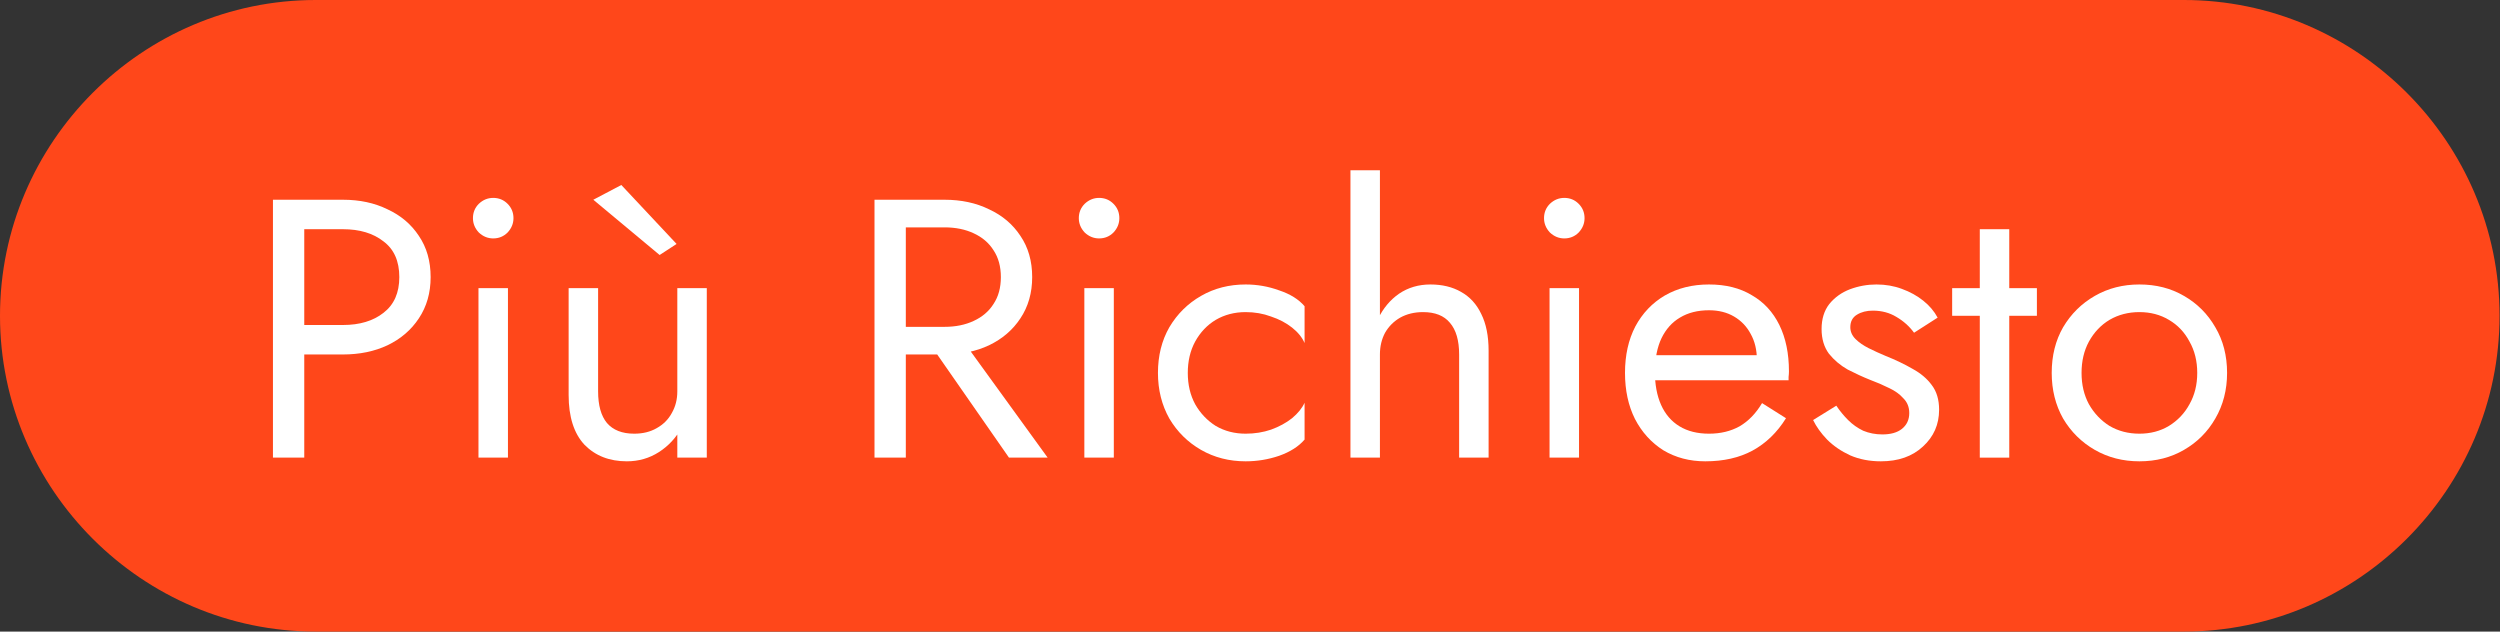 <svg width="95" height="24" viewBox="0 0 95 24" fill="none" xmlns="http://www.w3.org/2000/svg">
<rect x="0" y="0" width="95" height="24" fill="#333333" stroke="none"/>
<g clip-path="url(#clip0_48_33)">
<path d="M82.983 24H12C5.4 24 0 18.6 0 12C0 5.4 5.4 0 12 0L82.983 0C89.583 0 94.983 5.4 94.983 12C94.983 18.6 89.583 24 82.983 24Z" fill="#FF471A"/>
<path d="M77.965 14.17C77.965 13.517 78.109 12.938 78.399 12.434C78.698 11.93 79.099 11.533 79.603 11.244C80.107 10.954 80.671 10.81 81.297 10.81C81.931 10.81 82.496 10.954 82.991 11.244C83.495 11.533 83.891 11.93 84.181 12.434C84.48 12.938 84.629 13.517 84.629 14.17C84.629 14.814 84.48 15.393 84.181 15.906C83.891 16.41 83.495 16.806 82.991 17.096C82.496 17.385 81.931 17.53 81.297 17.53C80.671 17.53 80.107 17.385 79.603 17.096C79.099 16.806 78.698 16.41 78.399 15.906C78.109 15.393 77.965 14.814 77.965 14.17ZM79.099 14.17C79.099 14.618 79.192 15.014 79.379 15.36C79.575 15.705 79.836 15.98 80.163 16.186C80.499 16.382 80.877 16.48 81.297 16.48C81.717 16.48 82.09 16.382 82.417 16.186C82.753 15.98 83.014 15.705 83.201 15.36C83.397 15.014 83.495 14.618 83.495 14.17C83.495 13.722 83.397 13.325 83.201 12.98C83.014 12.625 82.753 12.35 82.417 12.154C82.09 11.958 81.717 11.86 81.297 11.86C80.877 11.86 80.499 11.958 80.163 12.154C79.836 12.35 79.575 12.625 79.379 12.98C79.192 13.325 79.099 13.722 79.099 14.17Z" fill="white"/>
<path d="M74.182 10.95H77.402V12H74.182V10.95ZM75.232 8.71H76.352V17.39H75.232V8.71Z" fill="white"/>
<path d="M69.78 15.416C69.911 15.612 70.06 15.794 70.228 15.962C70.396 16.13 70.588 16.265 70.802 16.368C71.026 16.461 71.269 16.508 71.53 16.508C71.848 16.508 72.095 16.438 72.272 16.298C72.459 16.148 72.552 15.948 72.552 15.696C72.552 15.472 72.478 15.285 72.328 15.136C72.188 14.977 72.006 14.847 71.782 14.744C71.558 14.632 71.32 14.529 71.068 14.436C70.788 14.324 70.504 14.193 70.214 14.044C69.934 13.885 69.696 13.684 69.5 13.442C69.314 13.19 69.22 12.877 69.22 12.504C69.22 12.121 69.318 11.804 69.514 11.552C69.72 11.3 69.981 11.113 70.298 10.992C70.625 10.87 70.961 10.81 71.306 10.81C71.652 10.81 71.974 10.866 72.272 10.978C72.58 11.09 72.851 11.239 73.084 11.426C73.318 11.613 73.5 11.827 73.63 12.07L72.734 12.644C72.557 12.401 72.333 12.2 72.062 12.042C71.801 11.883 71.502 11.804 71.166 11.804C70.933 11.804 70.732 11.855 70.564 11.958C70.396 12.06 70.312 12.219 70.312 12.434C70.312 12.602 70.378 12.751 70.508 12.882C70.639 13.012 70.807 13.129 71.012 13.232C71.218 13.335 71.432 13.432 71.656 13.526C72.03 13.675 72.37 13.838 72.678 14.016C72.986 14.184 73.229 14.389 73.406 14.632C73.593 14.874 73.686 15.187 73.686 15.57C73.686 16.13 73.481 16.596 73.07 16.97C72.669 17.343 72.137 17.53 71.474 17.53C71.045 17.53 70.658 17.455 70.312 17.306C69.967 17.147 69.673 16.947 69.43 16.704C69.197 16.461 69.02 16.214 68.898 15.962L69.78 15.416Z" fill="white"/>
<path d="M64.802 17.53C64.205 17.53 63.673 17.39 63.206 17.11C62.749 16.82 62.389 16.424 62.128 15.92C61.876 15.416 61.75 14.832 61.75 14.17C61.75 13.498 61.881 12.91 62.142 12.406C62.413 11.902 62.786 11.51 63.262 11.23C63.747 10.95 64.307 10.81 64.942 10.81C65.577 10.81 66.118 10.945 66.566 11.216C67.023 11.477 67.373 11.855 67.616 12.35C67.859 12.845 67.98 13.432 67.98 14.114C67.98 14.179 67.975 14.249 67.966 14.324C67.966 14.389 67.966 14.431 67.966 14.45H62.464V13.498H67.084L66.636 14.142C66.664 14.095 66.692 14.025 66.72 13.932C66.748 13.829 66.762 13.745 66.762 13.68C66.762 13.297 66.683 12.966 66.524 12.686C66.375 12.406 66.165 12.187 65.894 12.028C65.623 11.869 65.306 11.79 64.942 11.79C64.513 11.79 64.144 11.883 63.836 12.07C63.537 12.247 63.304 12.508 63.136 12.854C62.977 13.19 62.893 13.605 62.884 14.1C62.884 14.604 62.963 15.033 63.122 15.388C63.281 15.742 63.514 16.013 63.822 16.2C64.13 16.387 64.503 16.48 64.942 16.48C65.381 16.48 65.768 16.387 66.104 16.2C66.44 16.004 66.725 15.71 66.958 15.318L67.868 15.892C67.532 16.433 67.107 16.844 66.594 17.124C66.09 17.395 65.493 17.53 64.802 17.53Z" fill="white"/>
<path d="M58.673 8.29C58.673 8.075 58.748 7.893 58.897 7.744C59.056 7.594 59.237 7.52 59.443 7.52C59.657 7.52 59.84 7.594 59.989 7.744C60.138 7.893 60.213 8.075 60.213 8.29C60.213 8.495 60.138 8.677 59.989 8.836C59.84 8.985 59.657 9.06 59.443 9.06C59.237 9.06 59.056 8.985 58.897 8.836C58.748 8.677 58.673 8.495 58.673 8.29ZM58.883 10.95H60.003V17.39H58.883V10.95Z" fill="white"/>
<path d="M52.437 6.47V17.39H51.317V6.47H52.437ZM55.447 13.47C55.447 12.938 55.331 12.537 55.097 12.266C54.873 11.995 54.533 11.86 54.075 11.86C53.749 11.86 53.459 11.93 53.207 12.07C52.965 12.21 52.773 12.401 52.633 12.644C52.503 12.887 52.437 13.162 52.437 13.47H52.073C52.073 12.957 52.171 12.504 52.367 12.112C52.563 11.711 52.829 11.393 53.165 11.16C53.511 10.927 53.907 10.81 54.355 10.81C54.803 10.81 55.191 10.903 55.517 11.09C55.853 11.277 56.11 11.557 56.287 11.93C56.474 12.303 56.567 12.77 56.567 13.33V17.39H55.447V13.47Z" fill="white"/>
<path d="M45.136 14.17C45.136 14.618 45.229 15.014 45.416 15.36C45.612 15.705 45.873 15.98 46.2 16.186C46.536 16.382 46.914 16.48 47.334 16.48C47.679 16.48 48.001 16.428 48.3 16.326C48.608 16.214 48.874 16.069 49.098 15.892C49.322 15.705 49.481 15.509 49.574 15.304V16.704C49.35 16.965 49.028 17.171 48.608 17.32C48.197 17.46 47.773 17.53 47.334 17.53C46.709 17.53 46.144 17.385 45.64 17.096C45.136 16.806 44.735 16.41 44.436 15.906C44.147 15.393 44.002 14.814 44.002 14.17C44.002 13.517 44.147 12.938 44.436 12.434C44.735 11.93 45.136 11.533 45.64 11.244C46.144 10.954 46.709 10.81 47.334 10.81C47.773 10.81 48.197 10.884 48.608 11.034C49.028 11.174 49.35 11.374 49.574 11.636V13.036C49.481 12.821 49.322 12.625 49.098 12.448C48.874 12.271 48.608 12.13 48.3 12.028C48.001 11.916 47.679 11.86 47.334 11.86C46.914 11.86 46.536 11.958 46.2 12.154C45.873 12.35 45.612 12.625 45.416 12.98C45.229 13.325 45.136 13.722 45.136 14.17Z" fill="white"/>
<path d="M40.995 8.29C40.995 8.075 41.07 7.893 41.219 7.744C41.378 7.594 41.56 7.52 41.765 7.52C41.98 7.52 42.162 7.594 42.311 7.744C42.461 7.893 42.535 8.075 42.535 8.29C42.535 8.495 42.461 8.677 42.311 8.836C42.162 8.985 41.98 9.06 41.765 9.06C41.56 9.06 41.378 8.985 41.219 8.836C41.07 8.677 40.995 8.495 40.995 8.29ZM41.205 10.95H42.325V17.39H41.205V10.95Z" fill="white"/>
<path d="M34.981 12.56H36.311L39.811 17.39H38.341L34.981 12.56ZM33.231 7.59H34.421V17.39H33.231V7.59ZM33.889 8.64V7.59H35.891C36.526 7.59 37.091 7.711 37.585 7.954C38.089 8.187 38.486 8.523 38.775 8.962C39.074 9.401 39.223 9.923 39.223 10.53C39.223 11.127 39.074 11.65 38.775 12.098C38.486 12.537 38.089 12.877 37.585 13.12C37.091 13.353 36.526 13.47 35.891 13.47H33.889V12.42H35.891C36.311 12.42 36.68 12.345 36.997 12.196C37.324 12.046 37.576 11.832 37.753 11.552C37.94 11.272 38.033 10.931 38.033 10.53C38.033 10.129 37.94 9.788 37.753 9.508C37.576 9.228 37.324 9.013 36.997 8.864C36.68 8.715 36.311 8.64 35.891 8.64H33.889Z" fill="white"/>
<path d="M25.738 17.39V10.95H26.858V17.39H25.738ZM22.728 14.87C22.728 15.402 22.84 15.803 23.064 16.074C23.298 16.345 23.643 16.48 24.1 16.48C24.427 16.48 24.712 16.41 24.954 16.27C25.206 16.13 25.398 15.938 25.528 15.696C25.668 15.453 25.738 15.178 25.738 14.87H26.242C26.242 15.383 26.13 15.841 25.906 16.242C25.692 16.634 25.402 16.947 25.038 17.18C24.674 17.413 24.268 17.53 23.82 17.53C23.158 17.53 22.621 17.32 22.21 16.9C21.809 16.471 21.608 15.841 21.608 15.01V10.95H22.728V14.87ZM22.546 7.59L23.61 7.03L25.71 9.27L25.066 9.69L22.546 7.59Z" fill="white"/>
<path d="M17.972 8.29C17.972 8.075 18.046 7.893 18.196 7.744C18.354 7.594 18.536 7.52 18.742 7.52C18.956 7.52 19.138 7.594 19.288 7.744C19.437 7.893 19.512 8.075 19.512 8.29C19.512 8.495 19.437 8.677 19.288 8.836C19.138 8.985 18.956 9.06 18.742 9.06C18.536 9.06 18.354 8.985 18.196 8.836C18.046 8.677 17.972 8.495 17.972 8.29ZM18.182 10.95H19.302V17.39H18.182V10.95Z" fill="white"/>
<path d="M10.372 7.59H11.562V17.39H10.372V7.59ZM11.03 8.71V7.59H13.032C13.667 7.59 14.231 7.711 14.726 7.954C15.23 8.187 15.627 8.523 15.916 8.962C16.215 9.401 16.364 9.923 16.364 10.53C16.364 11.127 16.215 11.65 15.916 12.098C15.627 12.537 15.23 12.877 14.726 13.12C14.231 13.353 13.667 13.47 13.032 13.47H11.03V12.35H13.032C13.667 12.35 14.18 12.196 14.572 11.888C14.973 11.58 15.174 11.127 15.174 10.53C15.174 9.923 14.973 9.471 14.572 9.172C14.18 8.864 13.667 8.71 13.032 8.71H11.03Z" fill="white"/>
</g>
<defs>
<clipPath id="clip0_48_33">
<rect width="95" height="24" fill="white"/>
</clipPath>
</defs>
</svg>

